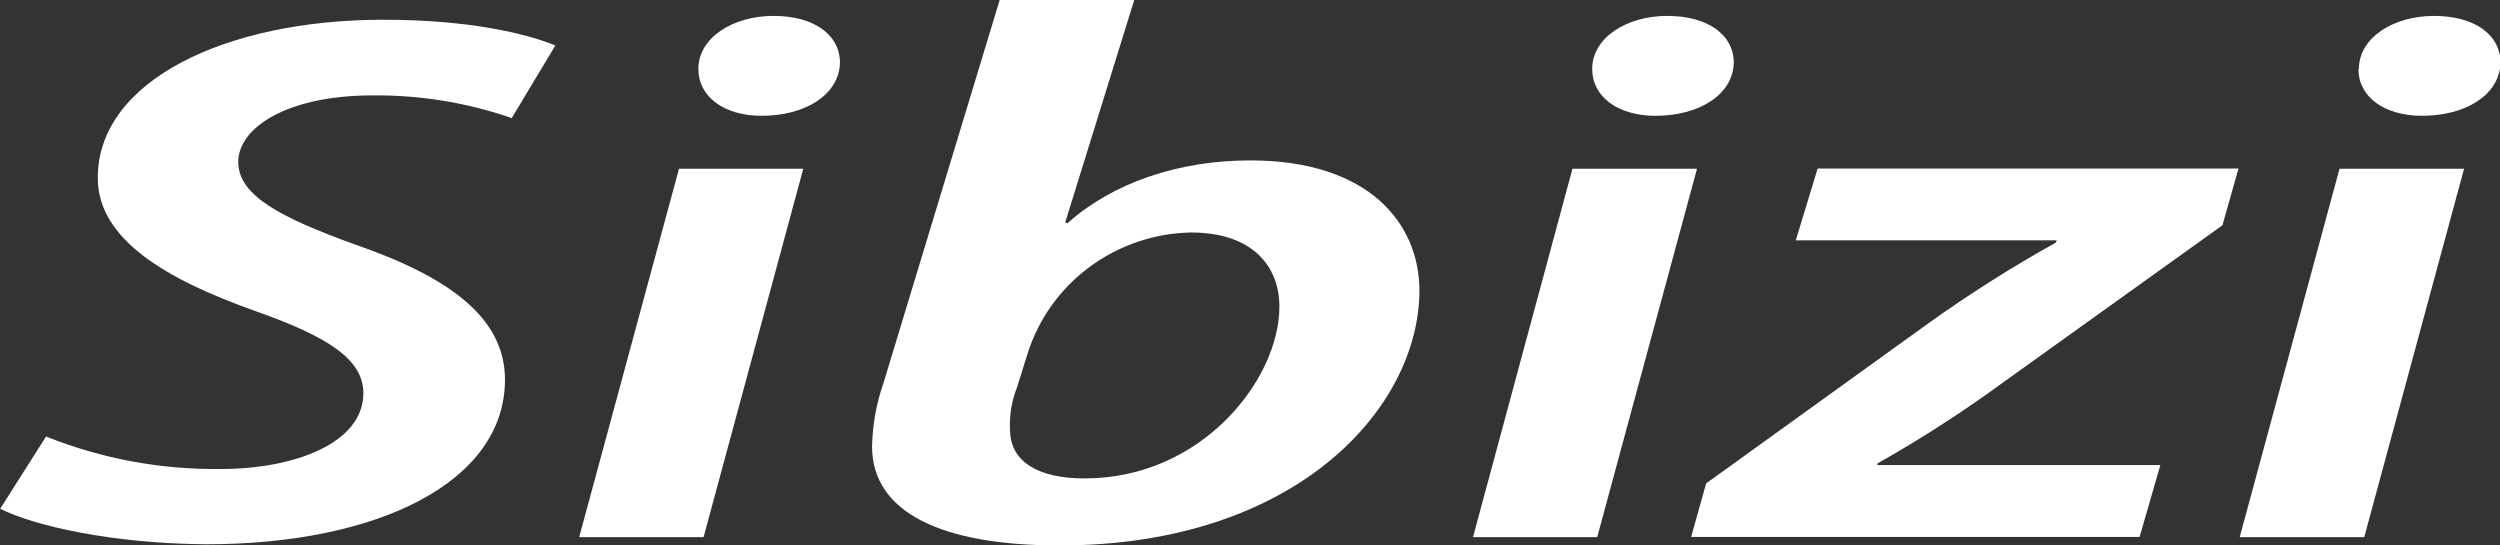 <svg width="110" height="24" viewBox="0 0 110 24" fill="none" xmlns="http://www.w3.org/2000/svg">
<rect x="0" y="0" width="110" height="24" fill="#333333" stroke="none"/>
<g id="logo" clip-path="url(#clip0_2212_2156)">
<path id="Vector" d="M2.026 19.207C4.468 20.183 7.083 20.669 9.717 20.636C13.003 20.636 15.988 19.473 15.988 17.308C15.988 15.843 14.52 14.845 11.234 13.686C7.287 12.286 4.302 10.523 4.302 7.827C4.302 3.533 9.97 0.869 16.849 0.869C20.645 0.869 23.12 1.469 24.437 2L22.517 5.195C20.552 4.516 18.482 4.178 16.4 4.197C12.608 4.197 10.483 5.63 10.483 7.127C10.483 8.624 12.404 9.59 15.593 10.748C19.74 12.177 22.219 13.968 22.219 16.704C22.219 21.199 16.653 23.948 9.064 23.948C4.917 23.916 1.529 23.143 0.008 22.386L2.026 19.207Z" fill="white"/>
<path id="Vector_2" d="M25.484 23.634L29.876 7.425H35.344L30.957 23.634H25.484ZM30.728 3.03C30.728 1.666 32.237 0.7 34.031 0.7C35.825 0.7 36.959 1.533 36.959 2.765C36.914 4.193 35.401 5.095 33.513 5.095C31.862 5.095 30.728 4.262 30.728 3.03Z" fill="white"/>
<path id="Vector_3" d="M49.907 0L46.869 9.787L46.971 9.819C48.945 8.056 51.828 7.058 55.016 7.058C60.276 7.058 62.454 9.875 62.454 12.781C62.454 17.907 57.088 24 46.616 24C41.458 24 38.371 22.567 38.371 19.638C38.391 18.685 38.561 17.742 38.877 16.841L43.986 0H49.907ZM44.745 17.054C44.504 17.669 44.401 18.328 44.443 18.986C44.492 20.318 45.666 21.05 47.729 21.05C52.892 21.05 56.293 16.688 56.293 13.493C56.293 11.73 55.13 10.229 52.394 10.229C50.782 10.263 49.222 10.795 47.934 11.751C46.645 12.707 45.694 14.039 45.214 15.557L44.745 17.054Z" fill="white"/>
<path id="Vector_4" d="M64.812 23.634L69.188 7.425H74.668L70.277 23.634H64.812ZM70.056 3.03C70.056 1.666 71.565 0.7 73.359 0.7C75.154 0.7 76.287 1.533 76.287 2.765C76.242 4.193 74.73 5.095 72.841 5.095C71.19 5.095 70.056 4.262 70.056 3.03Z" fill="white"/>
<path id="Vector_5" d="M75.071 21.268L84.833 14.237C86.636 12.946 88.512 11.757 90.452 10.676L90.501 10.575H79.014L79.976 7.417H98.493L97.788 9.911L88.172 16.801C86.39 18.105 84.531 19.305 82.606 20.394V20.463H95.055L94.142 23.626H74.41L75.071 21.268Z" fill="white"/>
<path id="Vector_6" d="M98.547 23.634L102.939 7.425H108.419L104.027 23.634H98.547ZM103.791 3.03C103.791 1.666 105.3 0.7 107.094 0.7C108.888 0.7 110.022 1.533 110.022 2.765C109.977 4.193 108.464 5.095 106.576 5.095C104.904 5.095 103.77 4.262 103.77 3.03H103.791Z" fill="white"/>
</g>
<defs>
<clipPath id="clip0_2212_2156">
<rect width="110" height="24" fill="white"/>
</clipPath>
</defs>
</svg>

